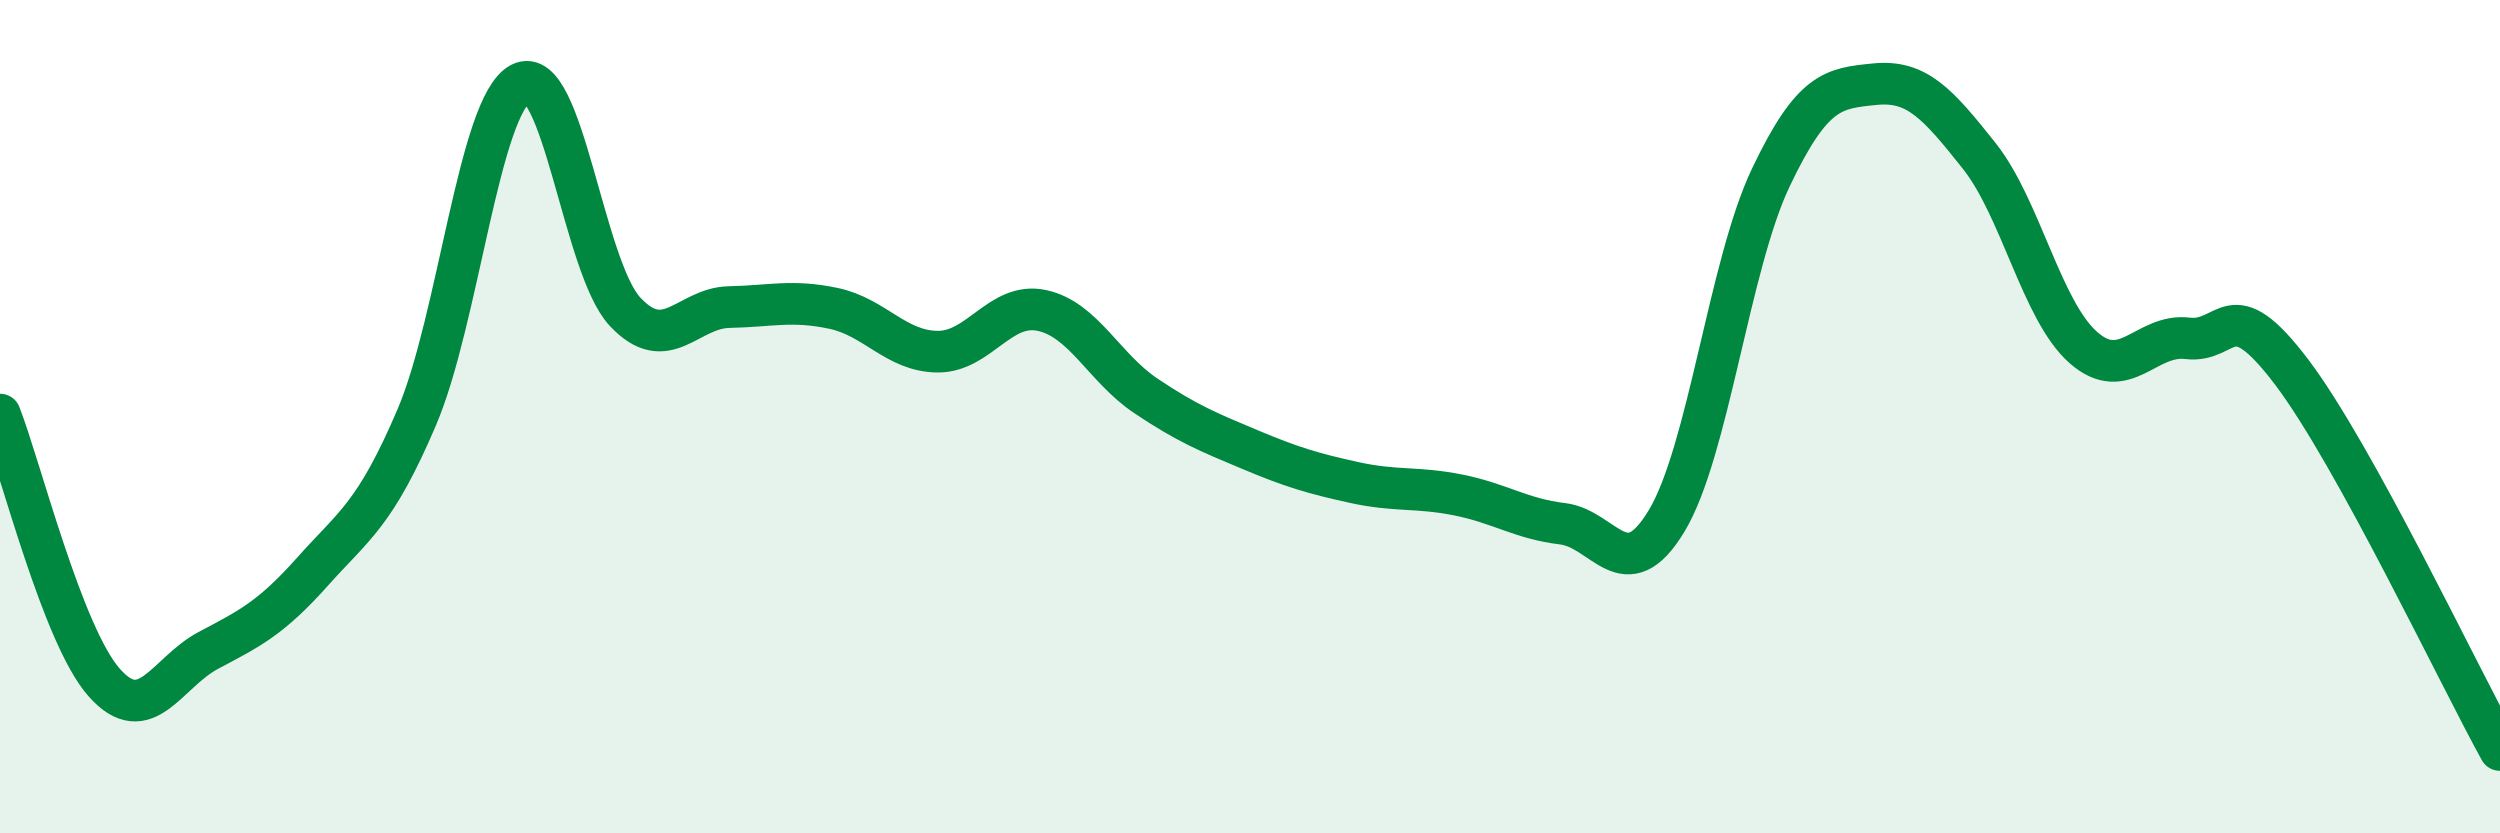 
    <svg width="60" height="20" viewBox="0 0 60 20" xmlns="http://www.w3.org/2000/svg">
      <path
        d="M 0,9.95 C 0.5,11.24 1.5,15.25 2.5,16.38 C 3.5,17.51 4,16.14 5,15.61 C 6,15.08 6.5,14.84 7.5,13.72 C 8.5,12.6 9,12.36 10,10.02 C 11,7.68 11.5,2.51 12.5,2 C 13.5,1.49 14,6.41 15,7.48 C 16,8.55 16.5,7.39 17.5,7.37 C 18.5,7.35 19,7.19 20,7.4 C 21,7.61 21.5,8.43 22.5,8.44 C 23.5,8.45 24,7.24 25,7.45 C 26,7.66 26.5,8.83 27.5,9.5 C 28.5,10.17 29,10.37 30,10.79 C 31,11.21 31.5,11.36 32.5,11.58 C 33.5,11.8 34,11.68 35,11.88 C 36,12.08 36.5,12.45 37.5,12.57 C 38.5,12.69 39,14.16 40,12.5 C 41,10.84 41.5,6.36 42.5,4.26 C 43.5,2.16 44,2.12 45,2.02 C 46,1.92 46.5,2.48 47.5,3.74 C 48.5,5 49,7.46 50,8.34 C 51,9.22 51.5,8 52.5,8.12 C 53.5,8.24 53.5,6.95 55,8.93 C 56.5,10.91 59,16.19 60,18L60 20L0 20Z"
        fill="#008740"
        opacity="0.1"
        stroke-linecap="round"
        stroke-linejoin="round"
      />
      <path
        d="M 0,9.95 C 0.5,11.24 1.5,15.25 2.5,16.38 C 3.5,17.51 4,16.14 5,15.61 C 6,15.08 6.5,14.84 7.5,13.72 C 8.5,12.6 9,12.36 10,10.02 C 11,7.68 11.5,2.51 12.5,2 C 13.5,1.49 14,6.41 15,7.48 C 16,8.55 16.5,7.39 17.5,7.37 C 18.5,7.35 19,7.19 20,7.4 C 21,7.61 21.5,8.43 22.5,8.44 C 23.5,8.45 24,7.24 25,7.45 C 26,7.66 26.5,8.83 27.5,9.5 C 28.5,10.17 29,10.37 30,10.79 C 31,11.21 31.5,11.36 32.5,11.58 C 33.5,11.8 34,11.68 35,11.88 C 36,12.08 36.5,12.45 37.5,12.57 C 38.5,12.69 39,14.16 40,12.5 C 41,10.84 41.5,6.36 42.5,4.26 C 43.5,2.16 44,2.12 45,2.02 C 46,1.92 46.5,2.48 47.5,3.74 C 48.5,5 49,7.46 50,8.34 C 51,9.22 51.5,8 52.5,8.12 C 53.5,8.24 53.5,6.95 55,8.93 C 56.5,10.91 59,16.19 60,18"
        stroke="#008740"
        stroke-width="1"
        fill="none"
        stroke-linecap="round"
        stroke-linejoin="round"
      />
    </svg>
  